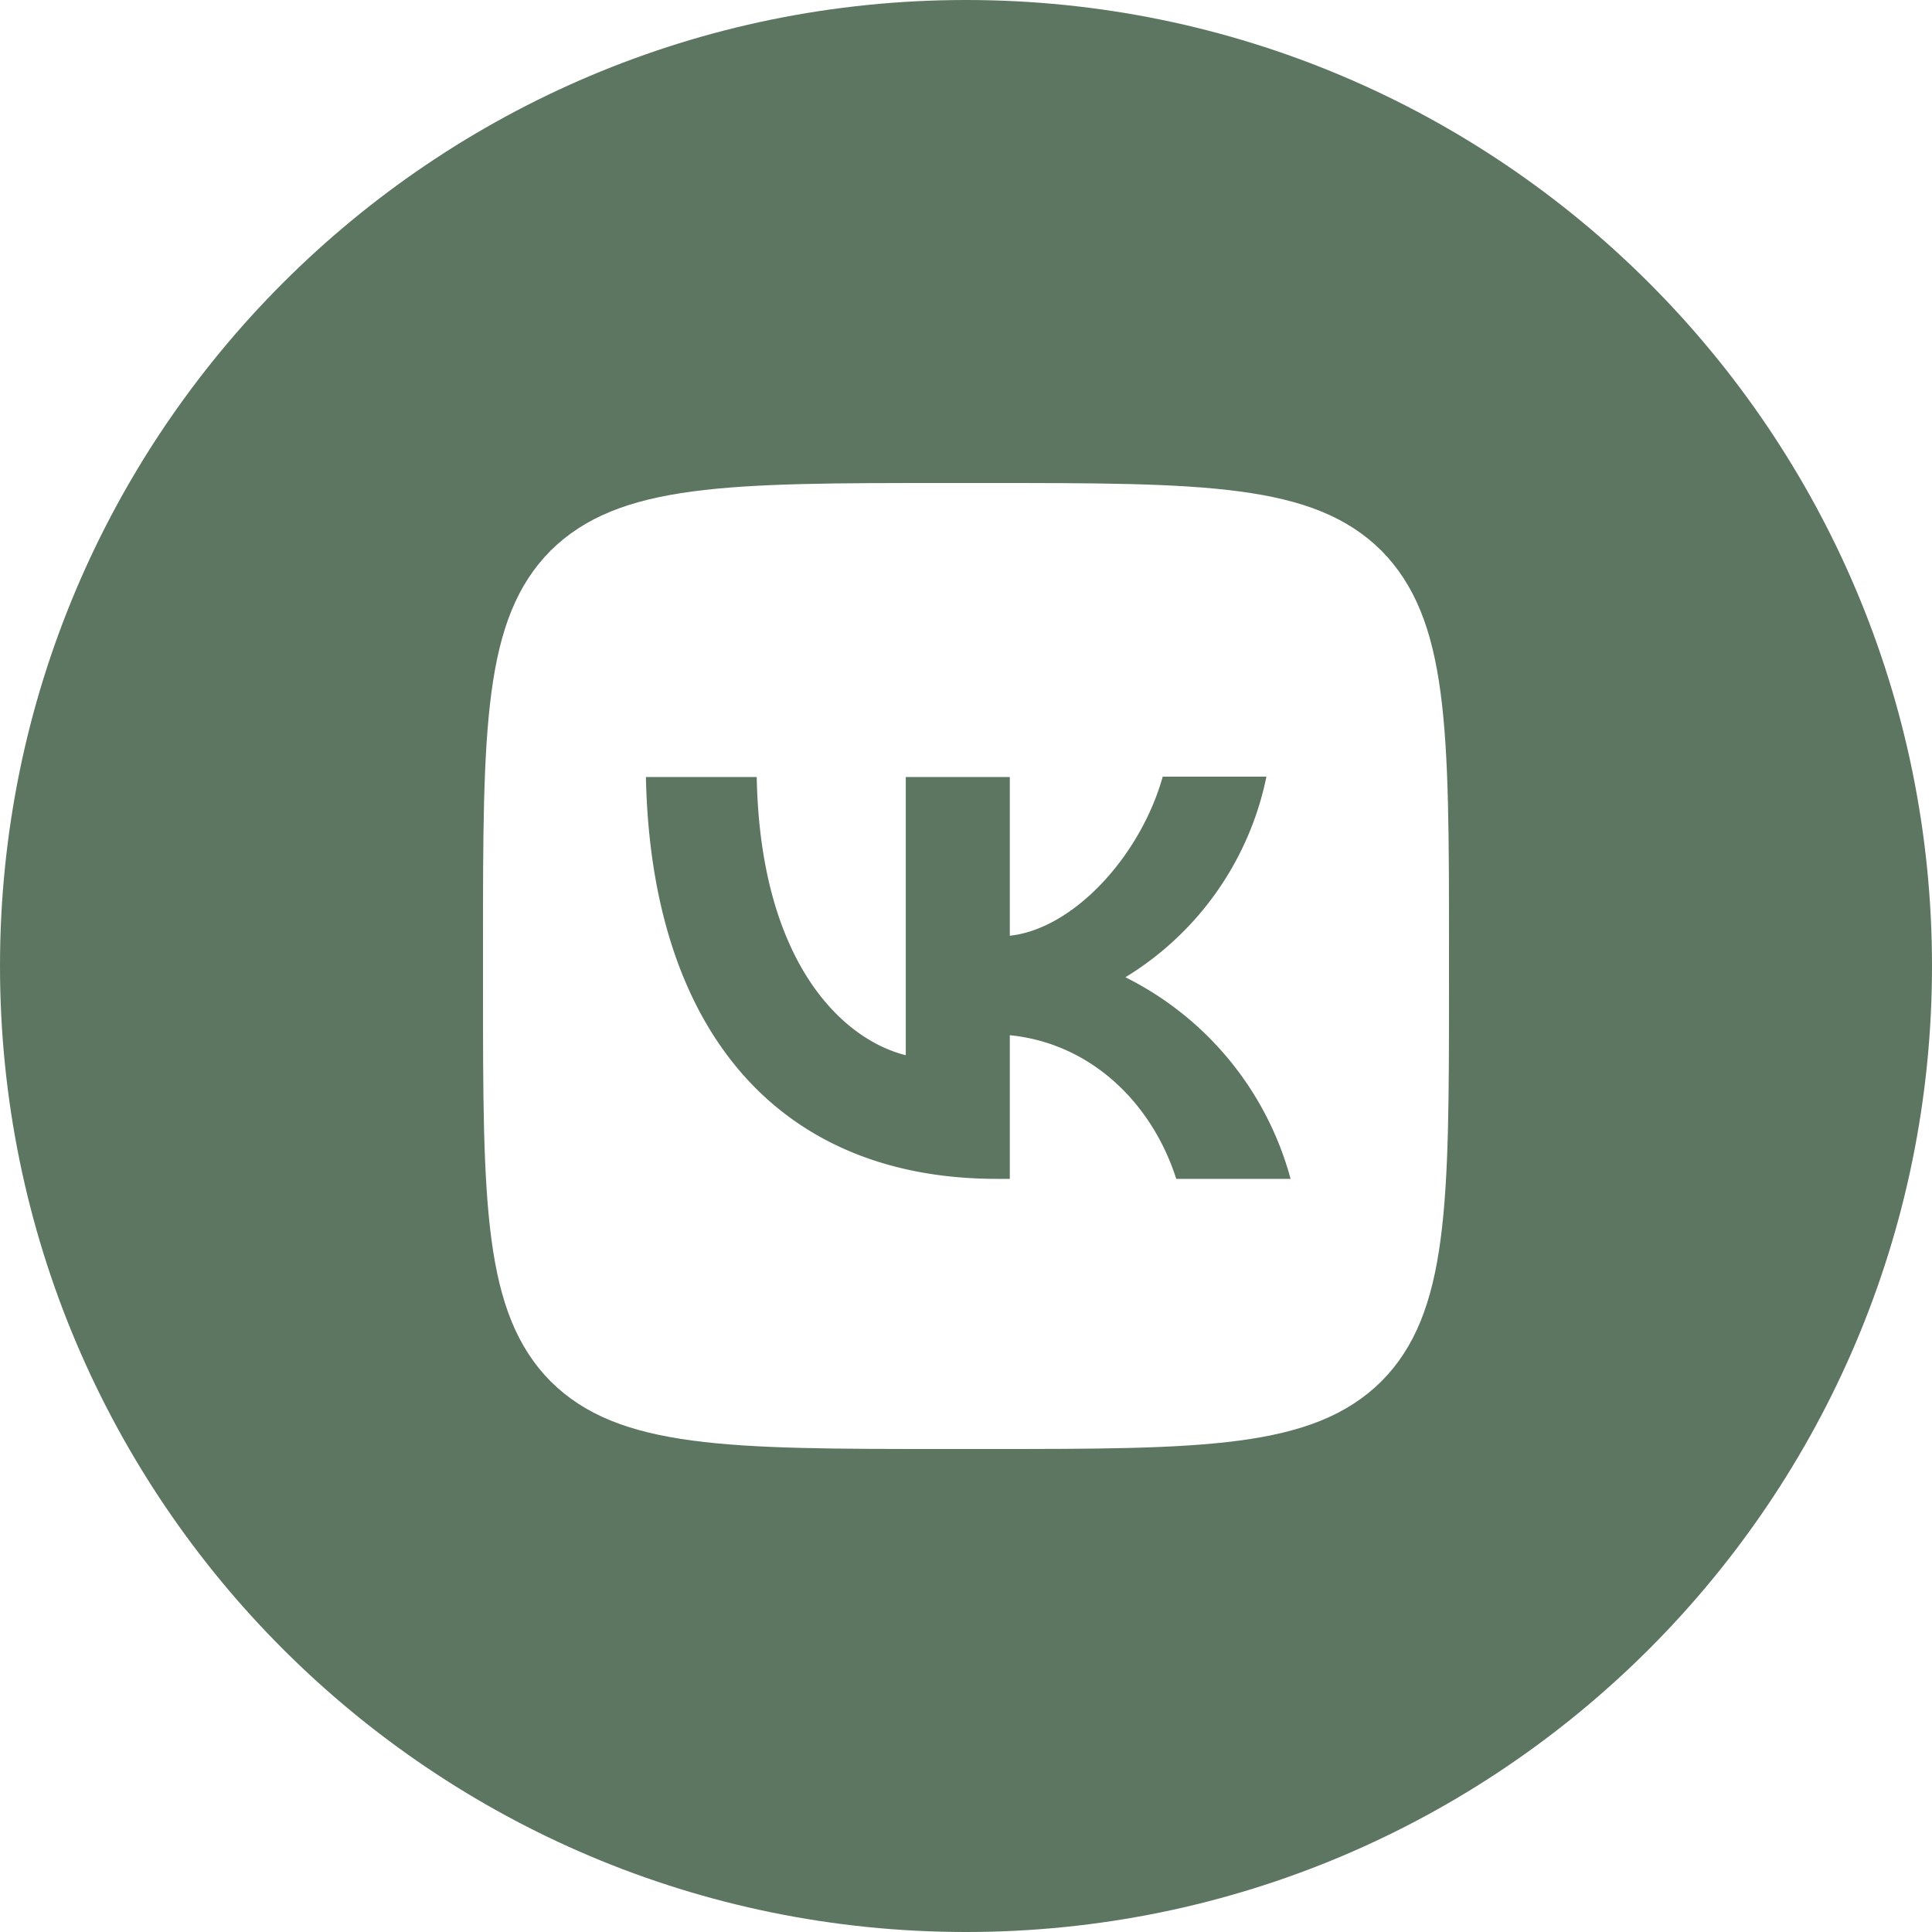<svg width="40" height="40" fill="none" xmlns="http://www.w3.org/2000/svg"><path d="M13.373 16.087c.107 5.2 2.707 8.32 7.267 8.32h.267v-2.974c1.673.167 2.94 1.394 3.446 2.974h2.367a6.578 6.578 0 0 0-3.42-4.174 6.353 6.353 0 0 0 2.92-4.153h-2.147c-.466 1.653-1.853 3.153-3.166 3.293v-3.286h-2.154v5.76c-1.333-.334-3.013-1.947-3.086-5.76h-2.294Z" fill="#5D7661"/><path fill-rule="evenodd" clip-rule="evenodd" d="M20 0c11.046 0 20 8.954 20 20s-8.954 20-20 20S0 31.046 0 20 8.954 0 20 0ZM10 19.6c0-4.527 0-6.787 1.4-8.2 1.42-1.4 3.68-1.4 8.2-1.4h.8c4.527 0 6.787 0 8.2 1.4 1.4 1.42 1.4 3.68 1.4 8.2v.8c0 4.527 0 6.787-1.4 8.2-1.42 1.4-3.68 1.4-8.2 1.4h-.8c-4.527 0-6.787 0-8.2-1.4-1.4-1.42-1.4-3.68-1.4-8.2v-.8Z" fill="#5D7661"/></svg>